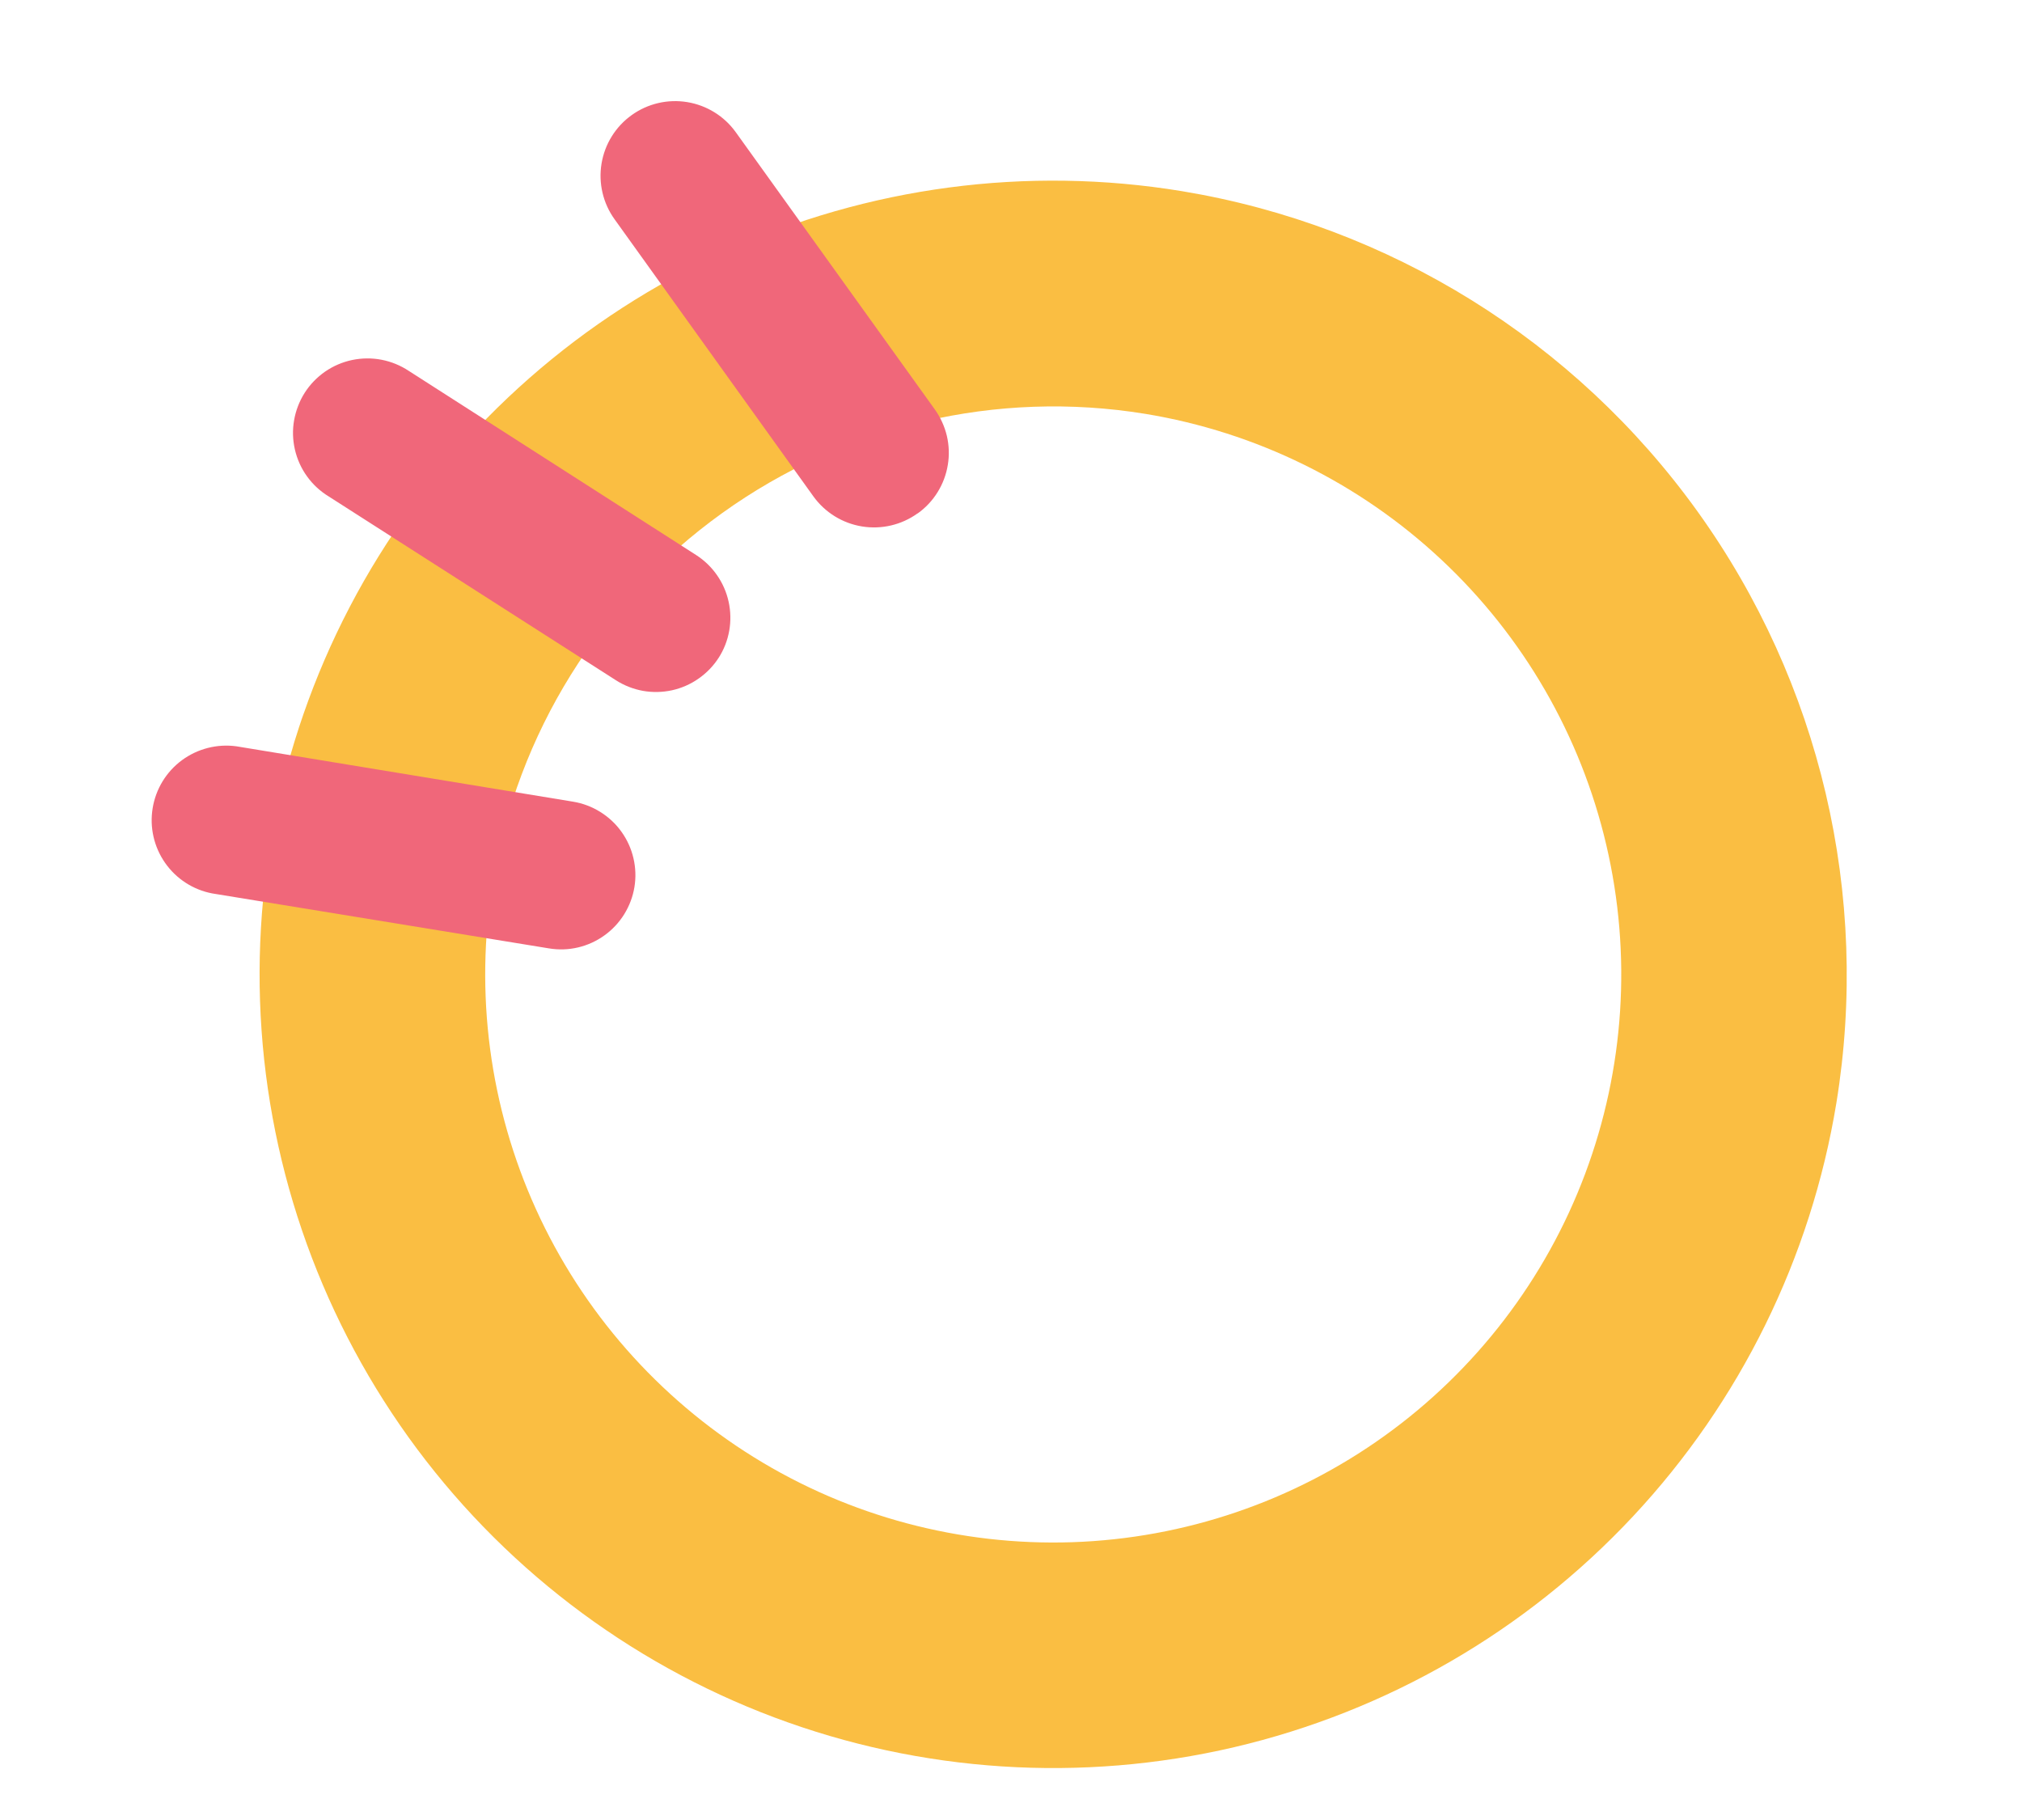 <svg width="40" height="36" viewBox="0 0 40 36" fill="none" xmlns="http://www.w3.org/2000/svg">
<path d="M36.328 21.817C35.825 24.881 34.424 27.727 32.304 29.995C30.183 32.264 27.437 33.852 24.414 34.56C21.39 35.267 18.225 35.062 15.318 33.971C12.411 32.88 9.892 30.951 8.081 28.429C6.271 25.906 5.248 22.904 5.144 19.8C5.04 16.697 5.858 13.632 7.496 10.993C9.133 8.355 11.516 6.262 14.344 4.978C17.171 3.694 20.316 3.277 23.38 3.781C27.486 4.459 31.156 6.74 33.584 10.121C36.011 13.502 36.998 17.708 36.328 21.817ZM9.747 17.453C9.387 19.647 9.685 21.897 10.604 23.921C11.523 25.944 13.022 27.65 14.91 28.822C16.798 29.994 18.992 30.579 21.213 30.505C23.434 30.43 25.584 29.698 27.389 28.402C29.194 27.106 30.575 25.304 31.356 23.223C32.137 21.142 32.283 18.876 31.776 16.712C31.27 14.549 30.133 12.584 28.509 11.066C26.886 9.548 24.849 8.546 22.656 8.186C19.715 7.706 16.705 8.412 14.285 10.15C11.865 11.887 10.233 14.514 9.747 17.453Z" fill="#FABE42"/>
<path d="M12.551 17.544C12.52 17.735 12.451 17.918 12.349 18.083C12.247 18.247 12.114 18.39 11.956 18.503C11.799 18.616 11.621 18.697 11.433 18.741C11.244 18.785 11.049 18.791 10.858 18.759L4.198 17.672C3.82 17.6 3.486 17.383 3.266 17.068C3.046 16.753 2.957 16.364 3.02 15.985C3.082 15.605 3.29 15.265 3.599 15.037C3.909 14.809 4.295 14.71 4.676 14.762L11.335 15.857C11.526 15.888 11.709 15.957 11.873 16.059C12.038 16.161 12.181 16.294 12.293 16.451C12.406 16.608 12.487 16.786 12.531 16.975C12.575 17.163 12.582 17.359 12.55 17.55M14.218 13.009C14.114 13.172 13.978 13.312 13.819 13.423C13.661 13.534 13.482 13.612 13.293 13.654C13.103 13.695 12.908 13.699 12.717 13.665C12.527 13.63 12.345 13.559 12.182 13.454L6.5 9.818C6.333 9.716 6.188 9.582 6.074 9.423C5.959 9.264 5.878 9.084 5.834 8.893C5.79 8.702 5.784 8.505 5.818 8.312C5.851 8.119 5.923 7.934 6.028 7.769C6.133 7.604 6.271 7.462 6.432 7.35C6.593 7.239 6.775 7.161 6.966 7.121C7.158 7.081 7.356 7.079 7.548 7.116C7.74 7.153 7.923 7.228 8.086 7.336L13.77 10.978C14.099 11.189 14.331 11.522 14.414 11.903C14.498 12.285 14.427 12.684 14.216 13.013M18.15 10.156C17.832 10.384 17.437 10.476 17.051 10.413C16.666 10.35 16.321 10.137 16.092 9.82L12.156 4.335C11.928 4.017 11.836 3.621 11.9 3.235C11.964 2.849 12.178 2.504 12.497 2.276C12.815 2.048 13.211 1.956 13.597 2.02C13.983 2.084 14.328 2.298 14.556 2.616L18.492 8.097C18.605 8.255 18.686 8.433 18.731 8.621C18.775 8.81 18.782 9.005 18.75 9.196C18.719 9.387 18.65 9.571 18.548 9.735C18.446 9.9 18.312 10.043 18.155 10.155" fill="#F0677A"/>
</svg>
